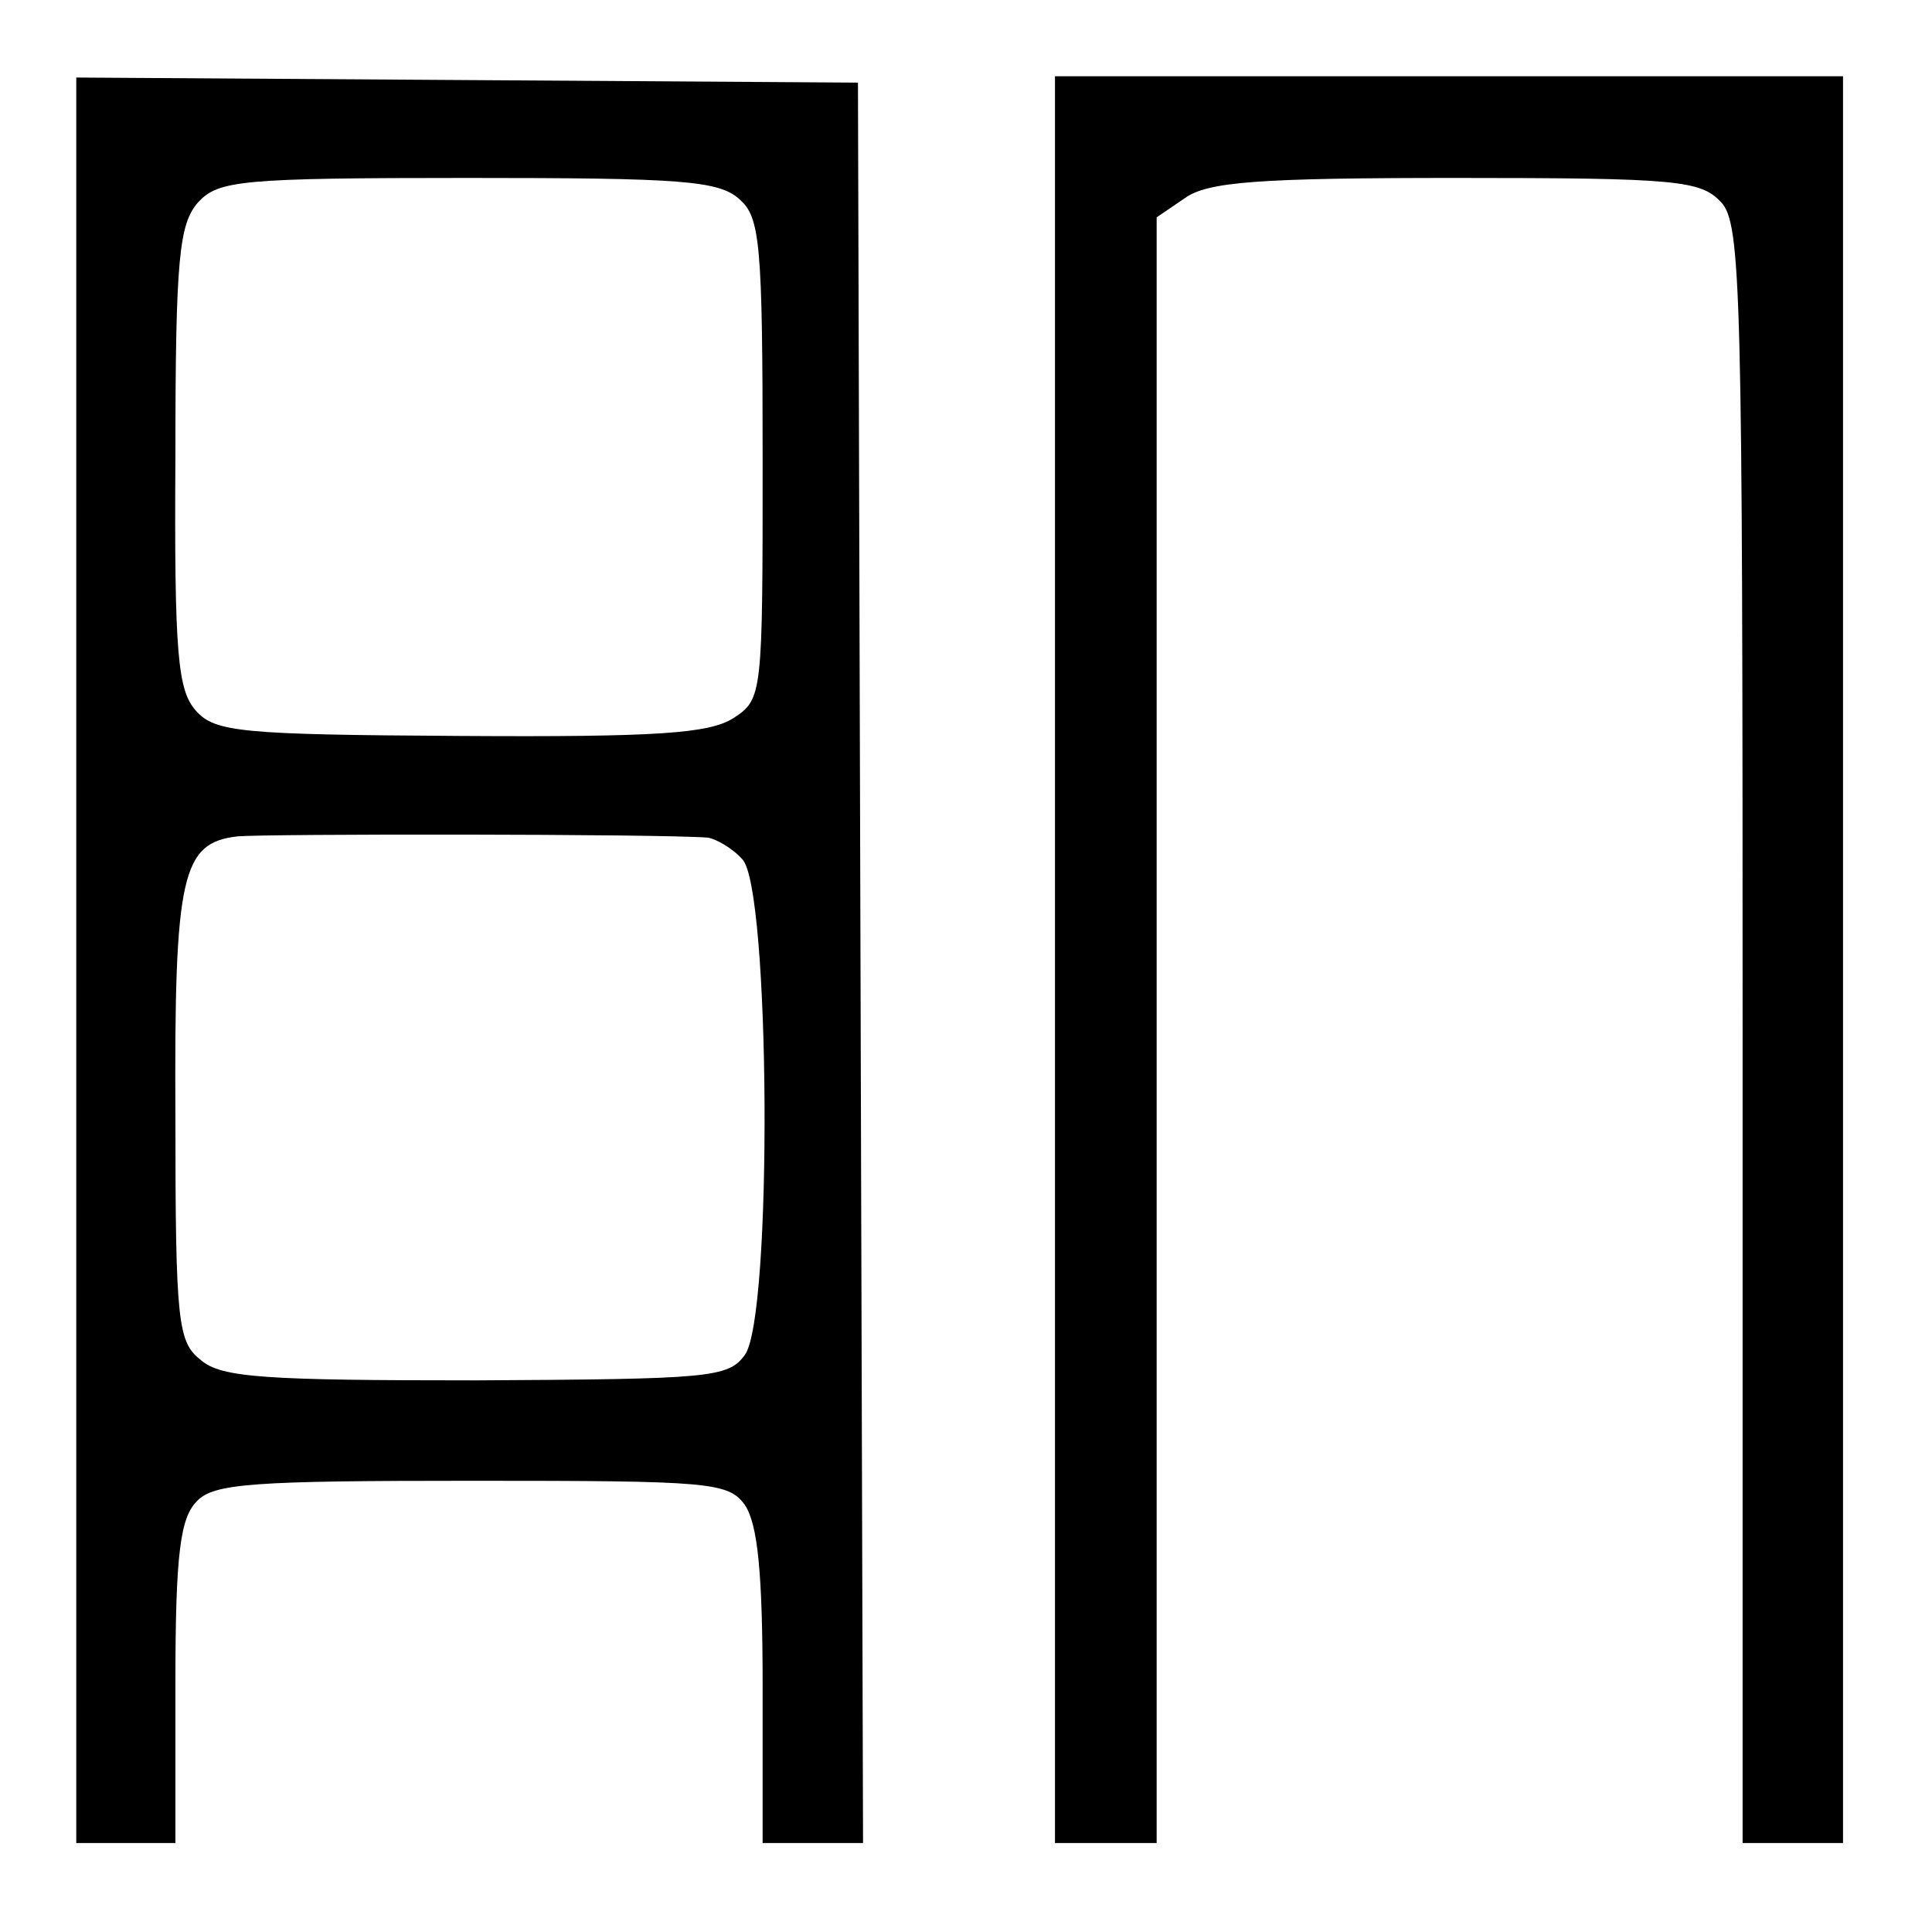 <?xml version="1.0" standalone="no"?>
<!DOCTYPE svg PUBLIC "-//W3C//DTD SVG 20010904//EN"
 "http://www.w3.org/TR/2001/REC-SVG-20010904/DTD/svg10.dtd">
<svg version="1.0" xmlns="http://www.w3.org/2000/svg"
 width="152pt" height="152pt" viewBox="0 0 152 152"
 preserveAspectRatio="xMidYMid meet">
<g transform="translate(0,152) scale(0.1,-0.1)"
fill="#000000" stroke="none">
<path d="M60 764 l0 -694 39 0 39 0 0 126 c0 103 4 130 17 143 13 14 45 16
216 16 187 0 202 -1 215 -19 10 -15 14 -52 14 -143 l0 -123 40 0 39 0 -2 693
-2 692 -307 2 -308 2 0 -695z m522 599 c16 -14 18 -35 18 -204 0 -186 0 -189
-23 -204 -19 -12 -59 -15 -215 -14 -173 1 -193 3 -208 20 -14 16 -17 43 -16
200 0 157 3 183 18 200 16 17 33 19 212 19 168 0 198 -2 214 -17z m-25 -502
c6 -1 19 -8 27 -17 22 -22 24 -360 2 -390 -13 -18 -28 -19 -211 -20 -166 0
-201 2 -217 16 -18 14 -20 29 -20 191 -1 191 5 216 49 221 23 2 330 2 370 -1z"/>
<path d="M830 765 l0 -695 40 0 40 0 0 639 0 640 22 15 c18 13 57 16 214 16
174 0 192 -2 208 -19 16 -17 17 -69 17 -655 l0 -636 39 0 40 0 0 695 0 695
-310 0 -310 0 0 -695z"/>
</g>
</svg>
